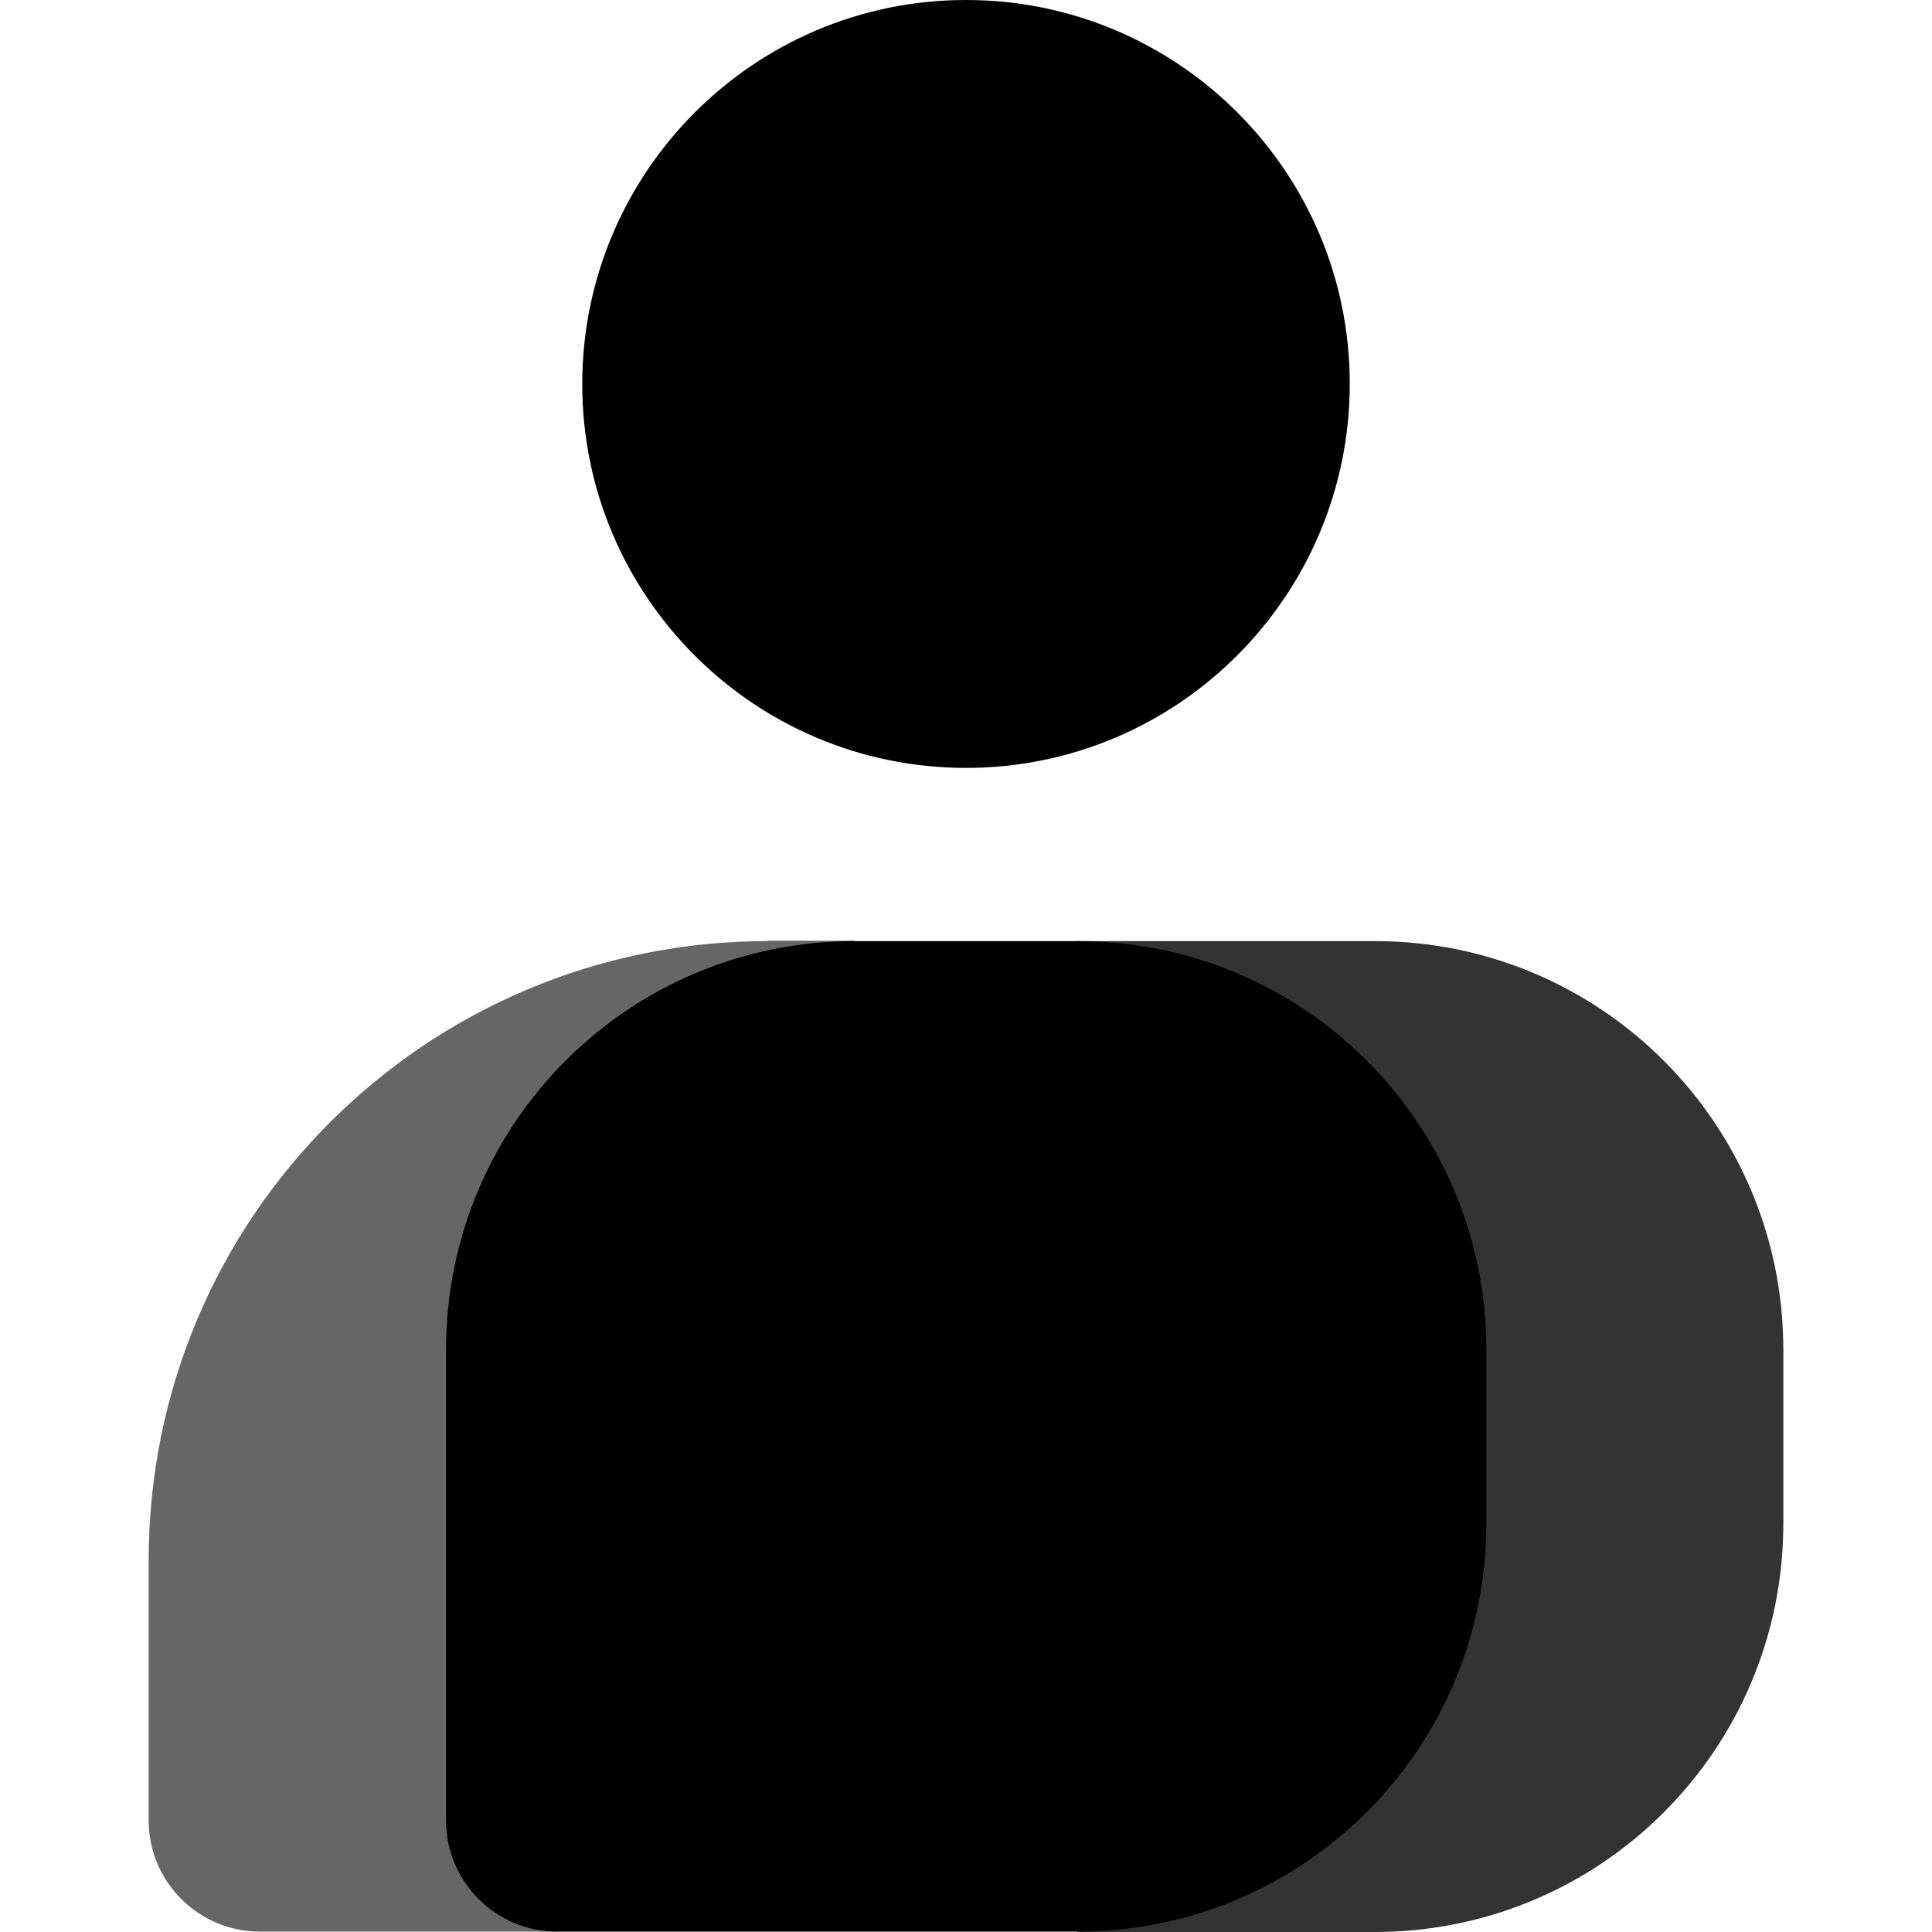 <svg xmlns="http://www.w3.org/2000/svg" xml:space="preserve" viewBox="0 0 512 512"><path d="M203.5 249.4c-90.7 0-164.1 73.4-164.1 164.1v68.9c0 16.3 13.2 29.5 29.5 29.5h78.8l78.8-262.6h-23z" style="opacity:.6"/><path d="M472.6 357.7c0-59.9-48.4-108.3-108.3-108.3h-78.8V512h78.8c59.9 0 108.3-48.4 108.3-108.3" style="opacity:.8"/><path d="M118.2 357.7c0-59.9 48.4-108.3 108.3-108.3h59.1c59.9 0 108.3 48.4 108.3 108.3v45.9c0 59.9-48.4 108.3-108.3 108.3H147.7c-16.3 0-29.5-13.2-29.5-29.5zM256 0c56.2 0 101.7 45.6 101.7 101.7S312.2 203.5 256 203.5s-101.7-45.6-101.7-101.7S199.8 0 256 0"/></svg>